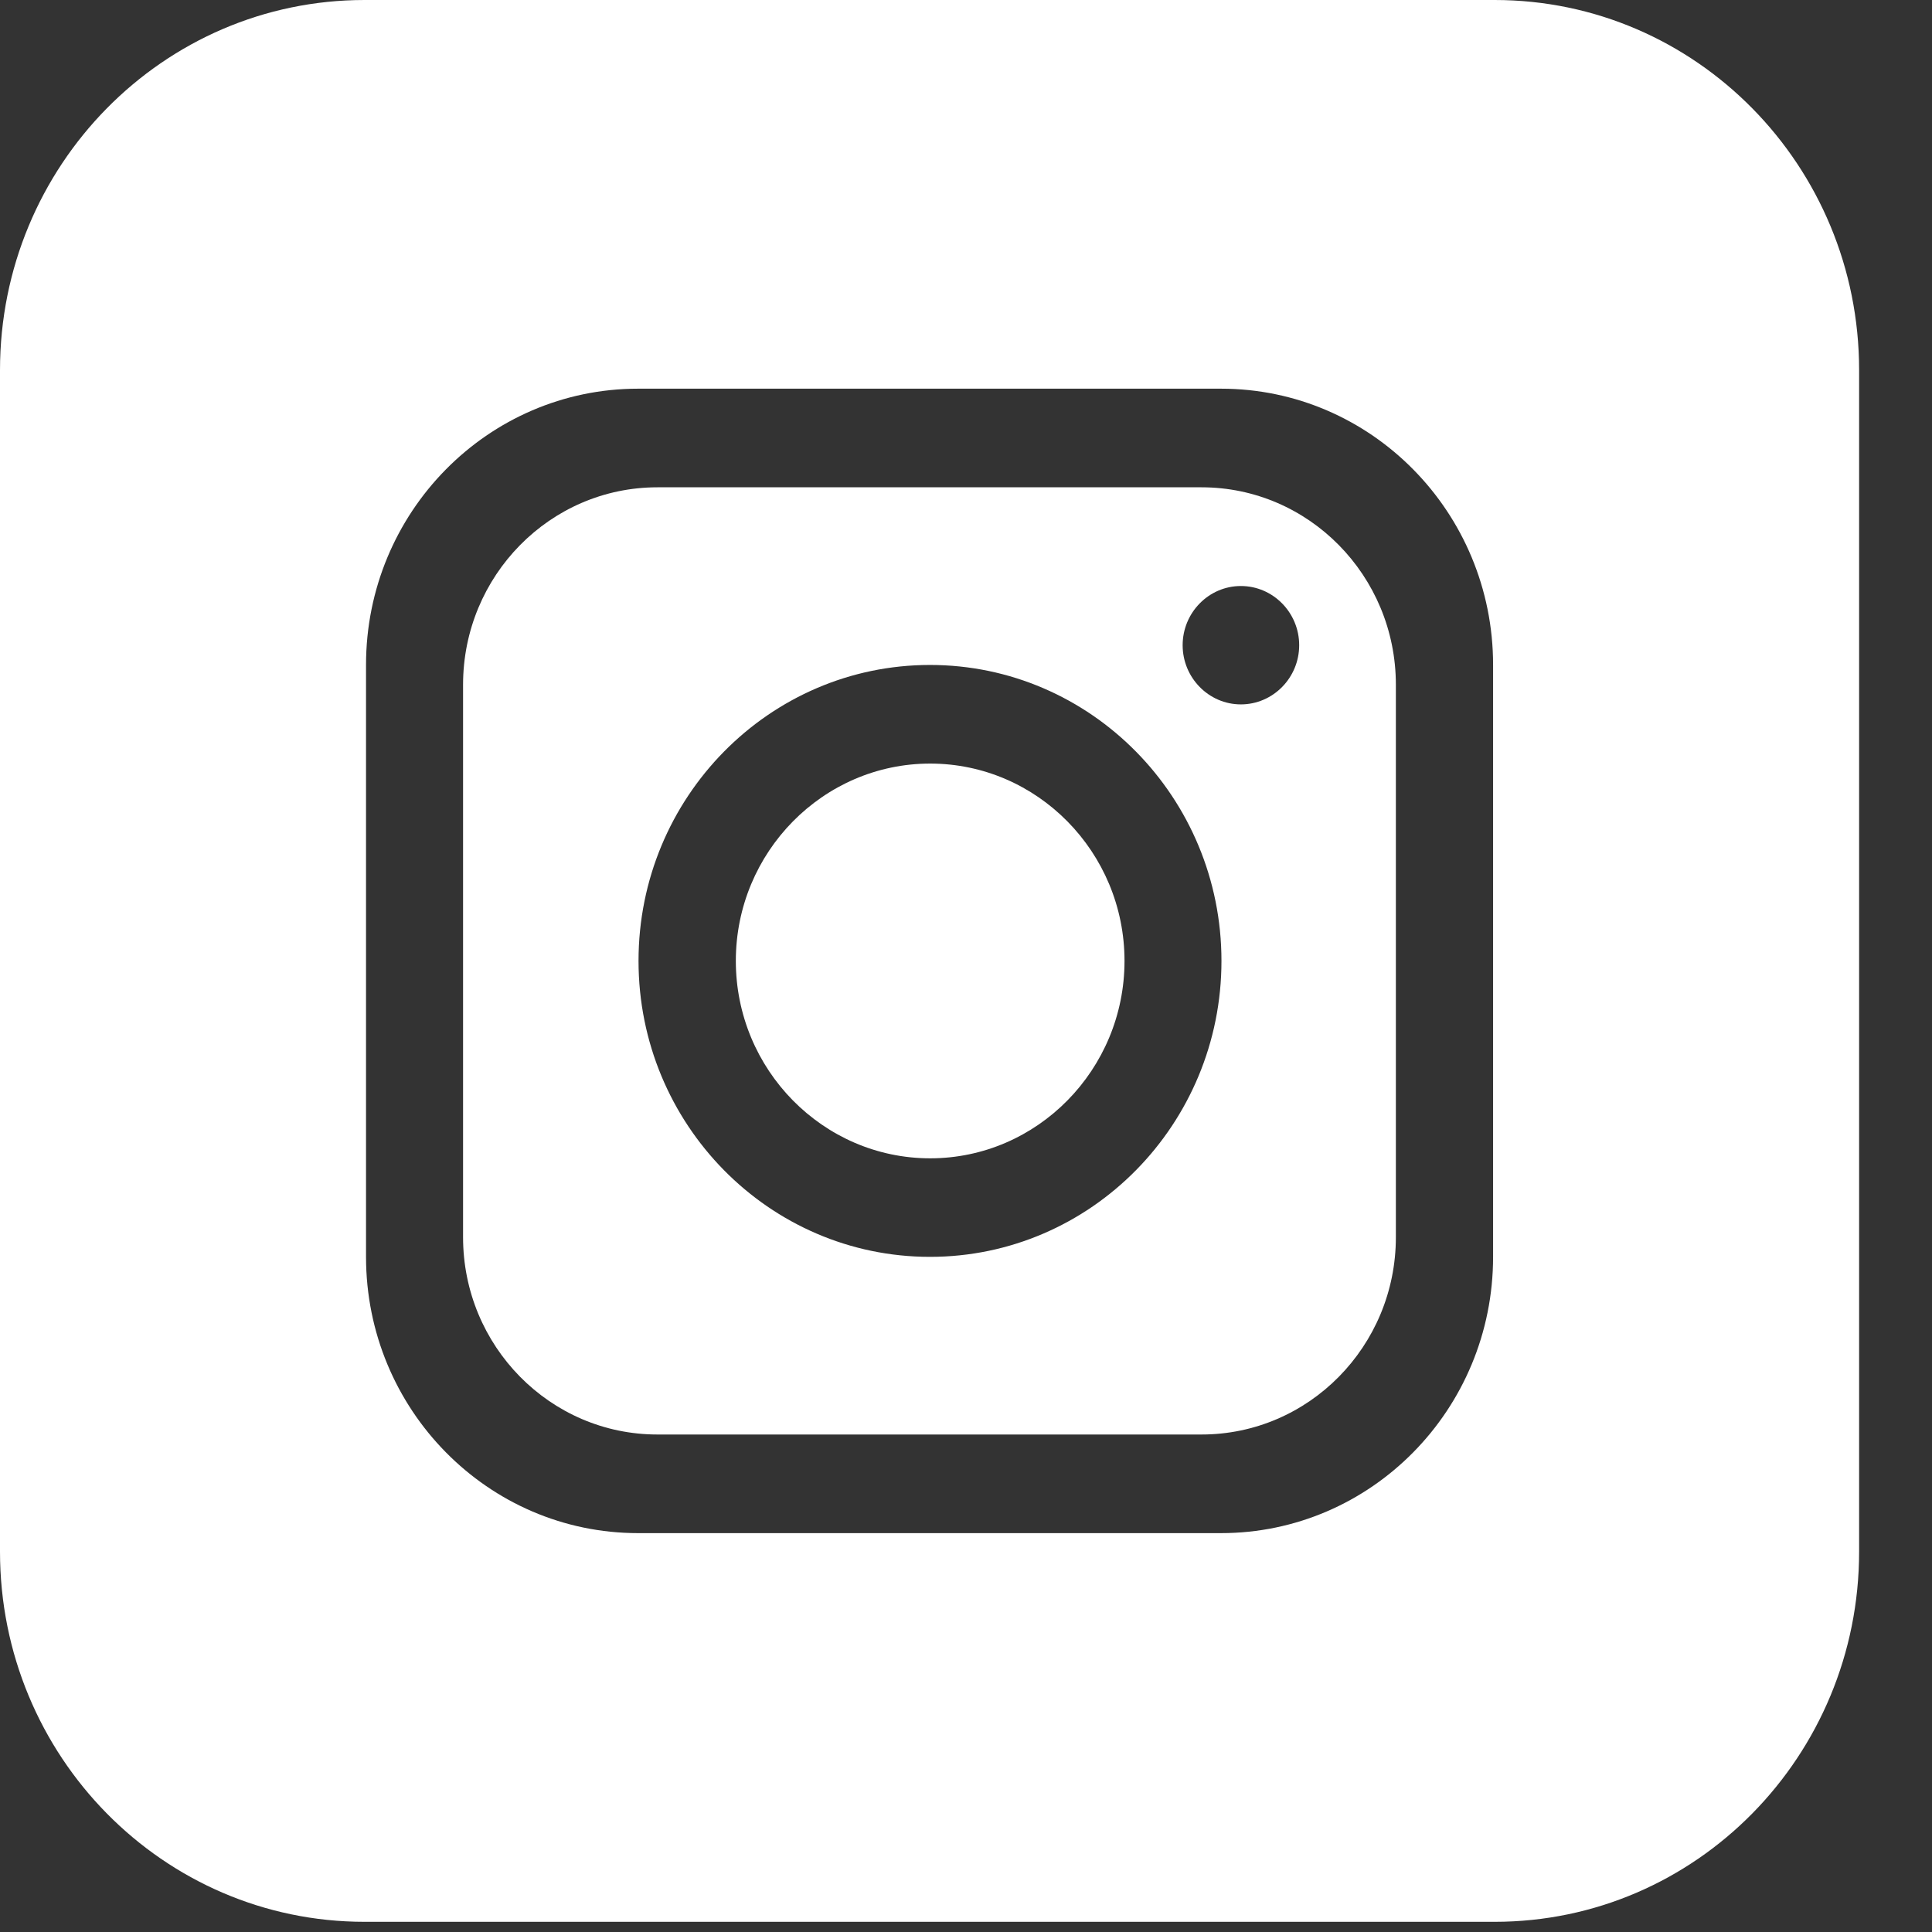 <svg width="22" height="22" viewBox="0 0 22 22" fill="none" xmlns="http://www.w3.org/2000/svg">
<rect x="0" y="0" width="22" height="22" fill="#333333" stroke="none"/>
<path d="M13.682 5.549H7.486C6.265 5.549 5.273 6.556 5.273 7.797V14.088C5.273 15.329 6.265 16.335 7.486 16.335H13.682C14.903 16.335 15.895 15.329 15.895 14.088V7.797C15.895 6.556 14.903 5.549 13.682 5.549ZM10.59 14.312C8.758 14.312 7.271 12.802 7.271 10.942C7.271 9.082 8.758 7.572 10.59 7.572C12.422 7.572 13.909 9.082 13.909 10.942C13.909 12.802 12.422 14.312 10.59 14.312ZM14.13 8.021C13.765 8.021 13.467 7.718 13.467 7.347C13.467 6.976 13.765 6.673 14.13 6.673C14.496 6.673 14.794 6.976 14.794 7.347C14.794 7.718 14.496 8.021 14.13 8.021Z" fill="white"/>
<path d="M10.592 8.695C9.373 8.695 8.379 9.704 8.379 10.942C8.379 12.18 9.373 13.19 10.592 13.19C11.811 13.19 12.805 12.18 12.805 10.942C12.805 9.704 11.811 8.695 10.592 8.695Z" fill="white"/>
<path d="M17.02 0H4.151C1.858 0 0 1.887 0 4.215V17.669C0 19.997 1.858 21.884 4.151 21.884H17.02C19.312 21.884 21.17 19.997 21.17 17.669V4.215C21.17 1.887 19.312 0 17.02 0ZM17.002 14.312C17.002 16.049 15.614 17.458 13.904 17.458H7.266C5.556 17.458 4.168 16.049 4.168 14.312V7.571C4.168 5.834 5.556 4.426 7.266 4.426H13.904C15.614 4.426 17.002 5.834 17.002 7.571V14.312Z" fill="white"/>
</svg>
